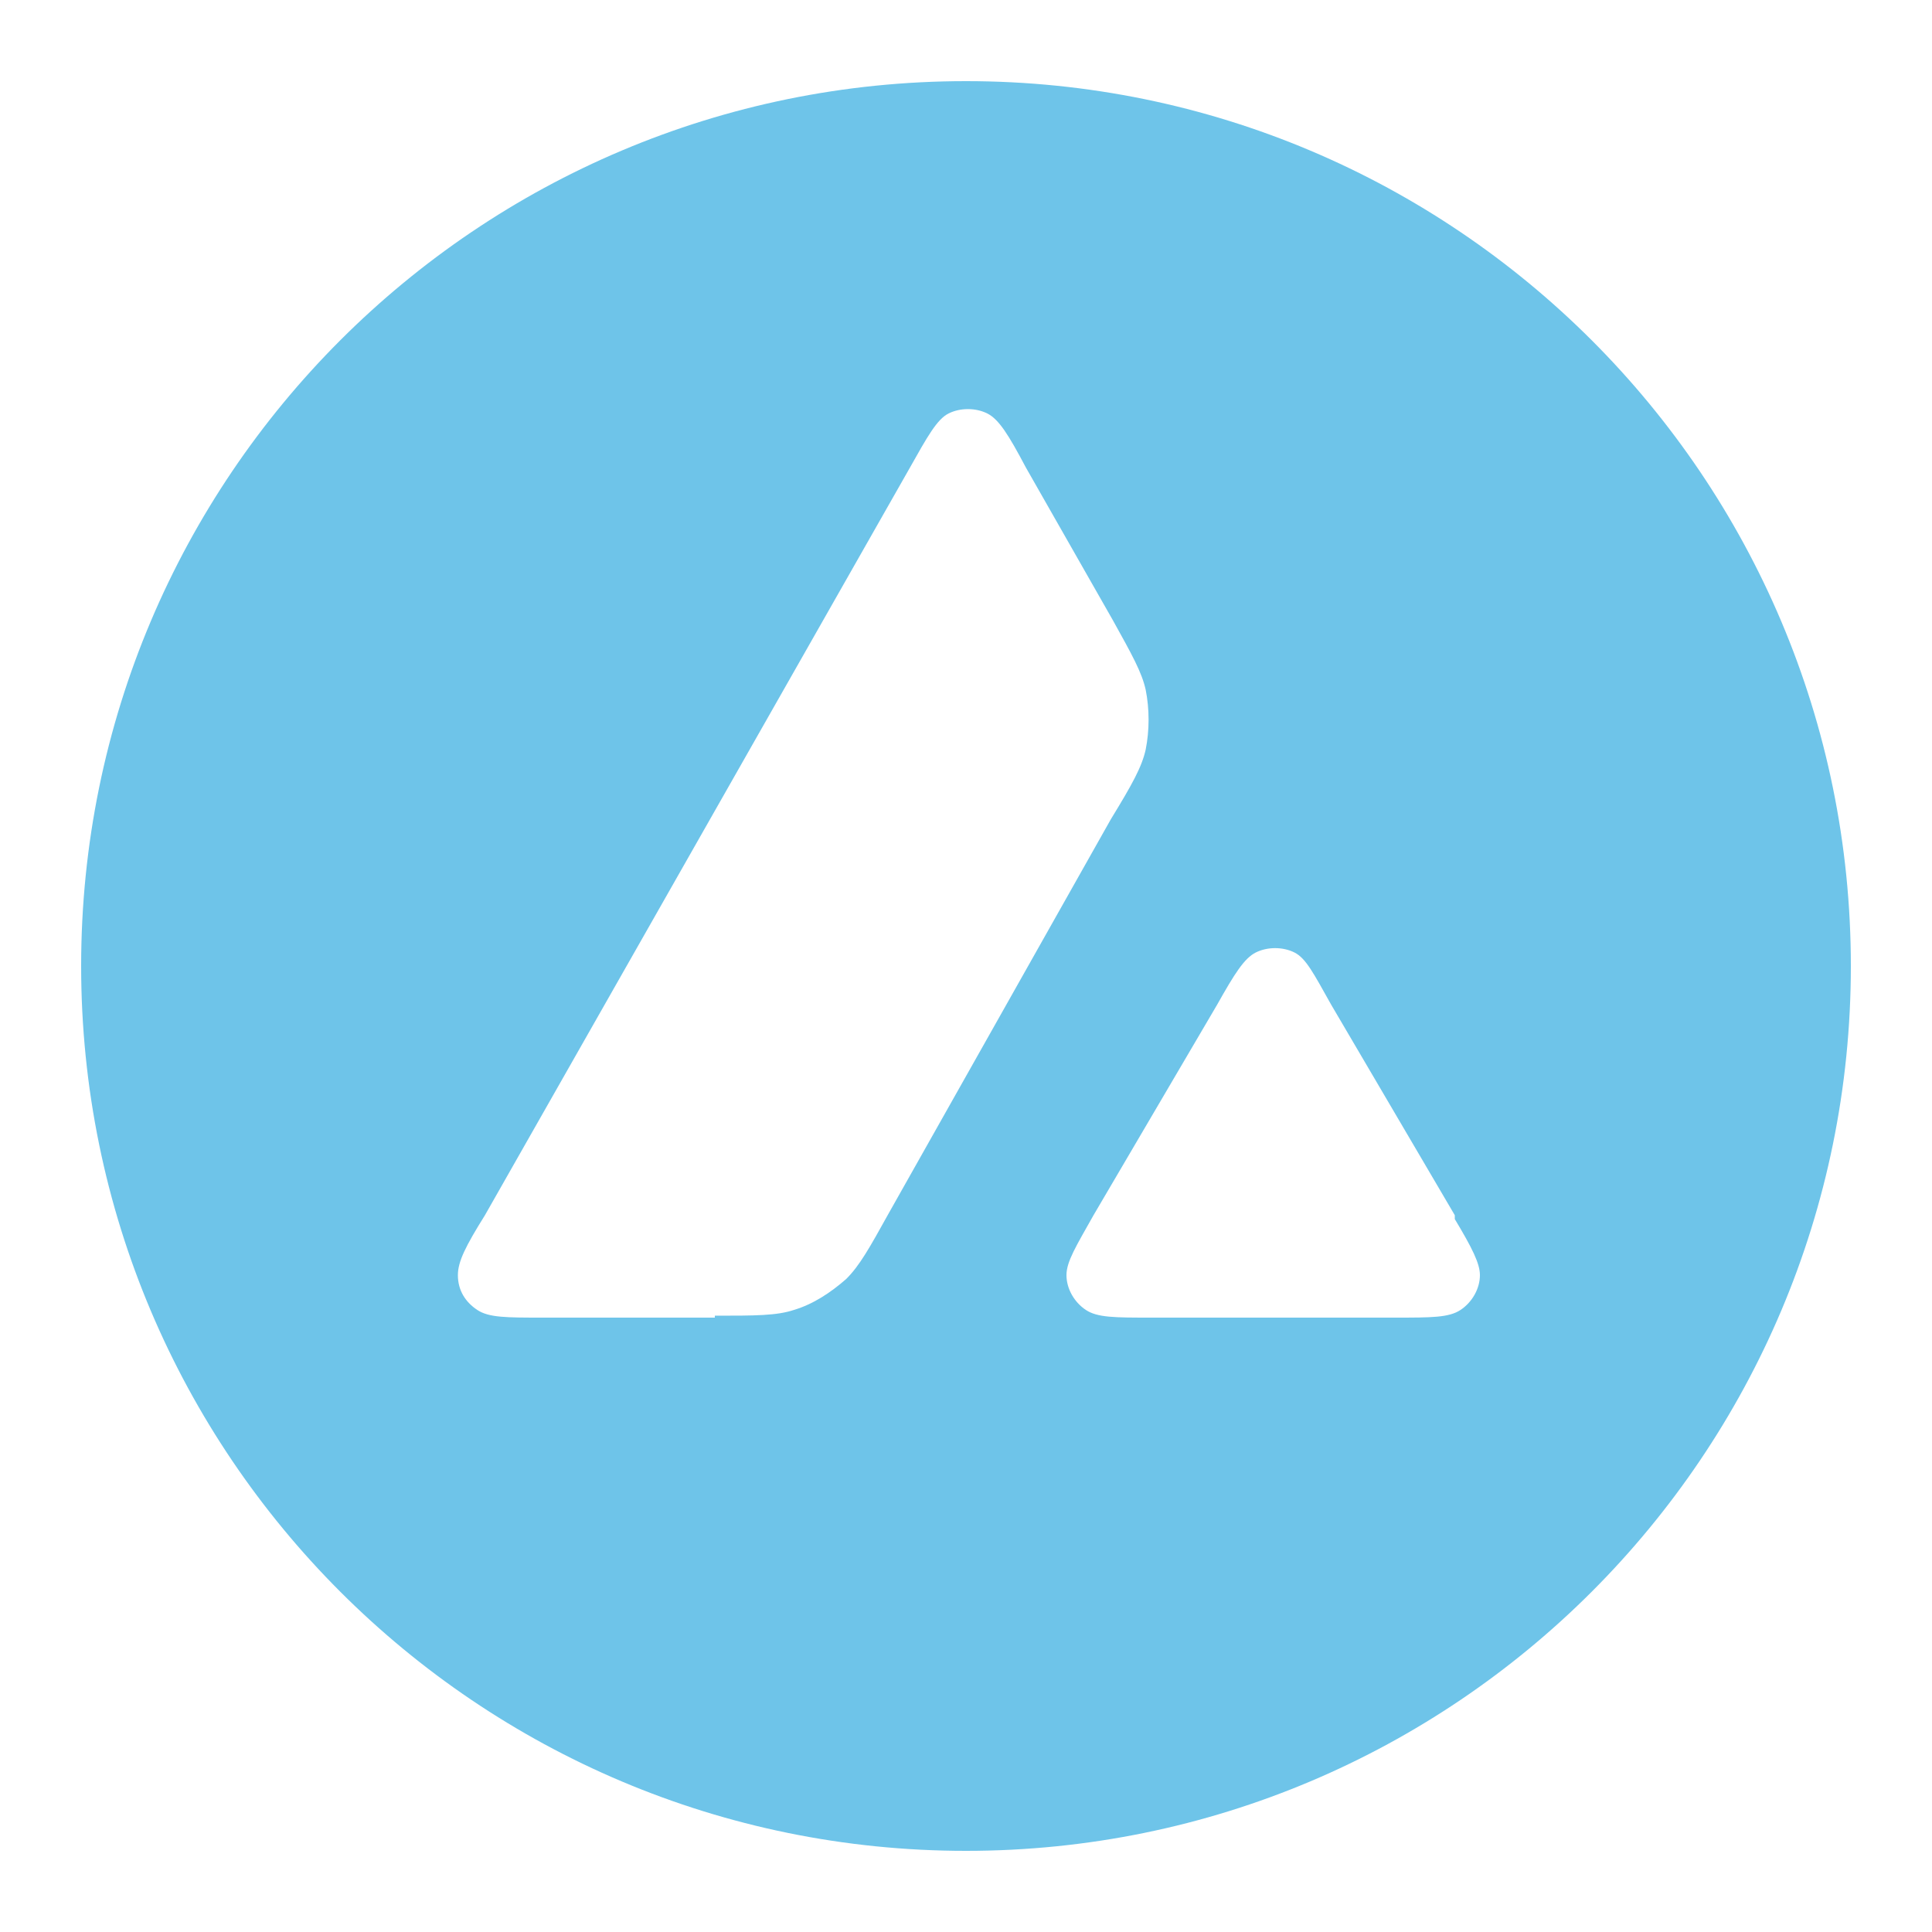 <?xml version="1.0" encoding="UTF-8"?>
<svg id="Layer_1" data-name="Layer 1" xmlns="http://www.w3.org/2000/svg" version="1.1" viewBox="0 0 100 100">
  <defs>
    <style>
      .cls-1 {
        fill: #6ec4e9;
        fill-rule: evenodd;
        stroke-width: 0px;
      }
    </style>
  </defs>
  <path class="cls-1" d="M95.8,50c0,25.3-20.5,45.8-45.8,45.8S4.2,75.3,4.2,50,24.7,4.2,50,4.2s45.8,20.5,45.8,45.8ZM37,68.2h-8.9c-1.9,0-2.8,0-3.4-.4-.6-.4-1-1-1-1.8,0-.7.4-1.5,1.4-3.1l22-38.7c.9-1.6,1.4-2.5,2-2.8.6-.3,1.4-.3,2,0,.6.3,1.1,1.1,2,2.8l4.5,7.9h0c1,1.8,1.5,2.7,1.7,3.6.2,1,.2,2.1,0,3.1-.2.9-.7,1.8-1.8,3.6l-11.5,20.4h0c-1,1.8-1.5,2.7-2.2,3.4-.8.7-1.7,1.3-2.7,1.6-.9.3-2,.3-4.1.3ZM59.5,68.2h12.7c1.9,0,2.8,0,3.4-.4.6-.4,1-1.1,1-1.8,0-.6-.4-1.4-1.3-2.9,0,0,0-.1,0-.2l-6.4-10.9h0c-.9-1.6-1.3-2.4-1.9-2.7-.6-.3-1.4-.3-2,0-.6.3-1.1,1.1-2,2.7l-6.4,10.9h0c-.9,1.6-1.4,2.4-1.4,3.1,0,.7.4,1.4,1,1.8.6.4,1.5.4,3.4.4Z"/>
</svg>